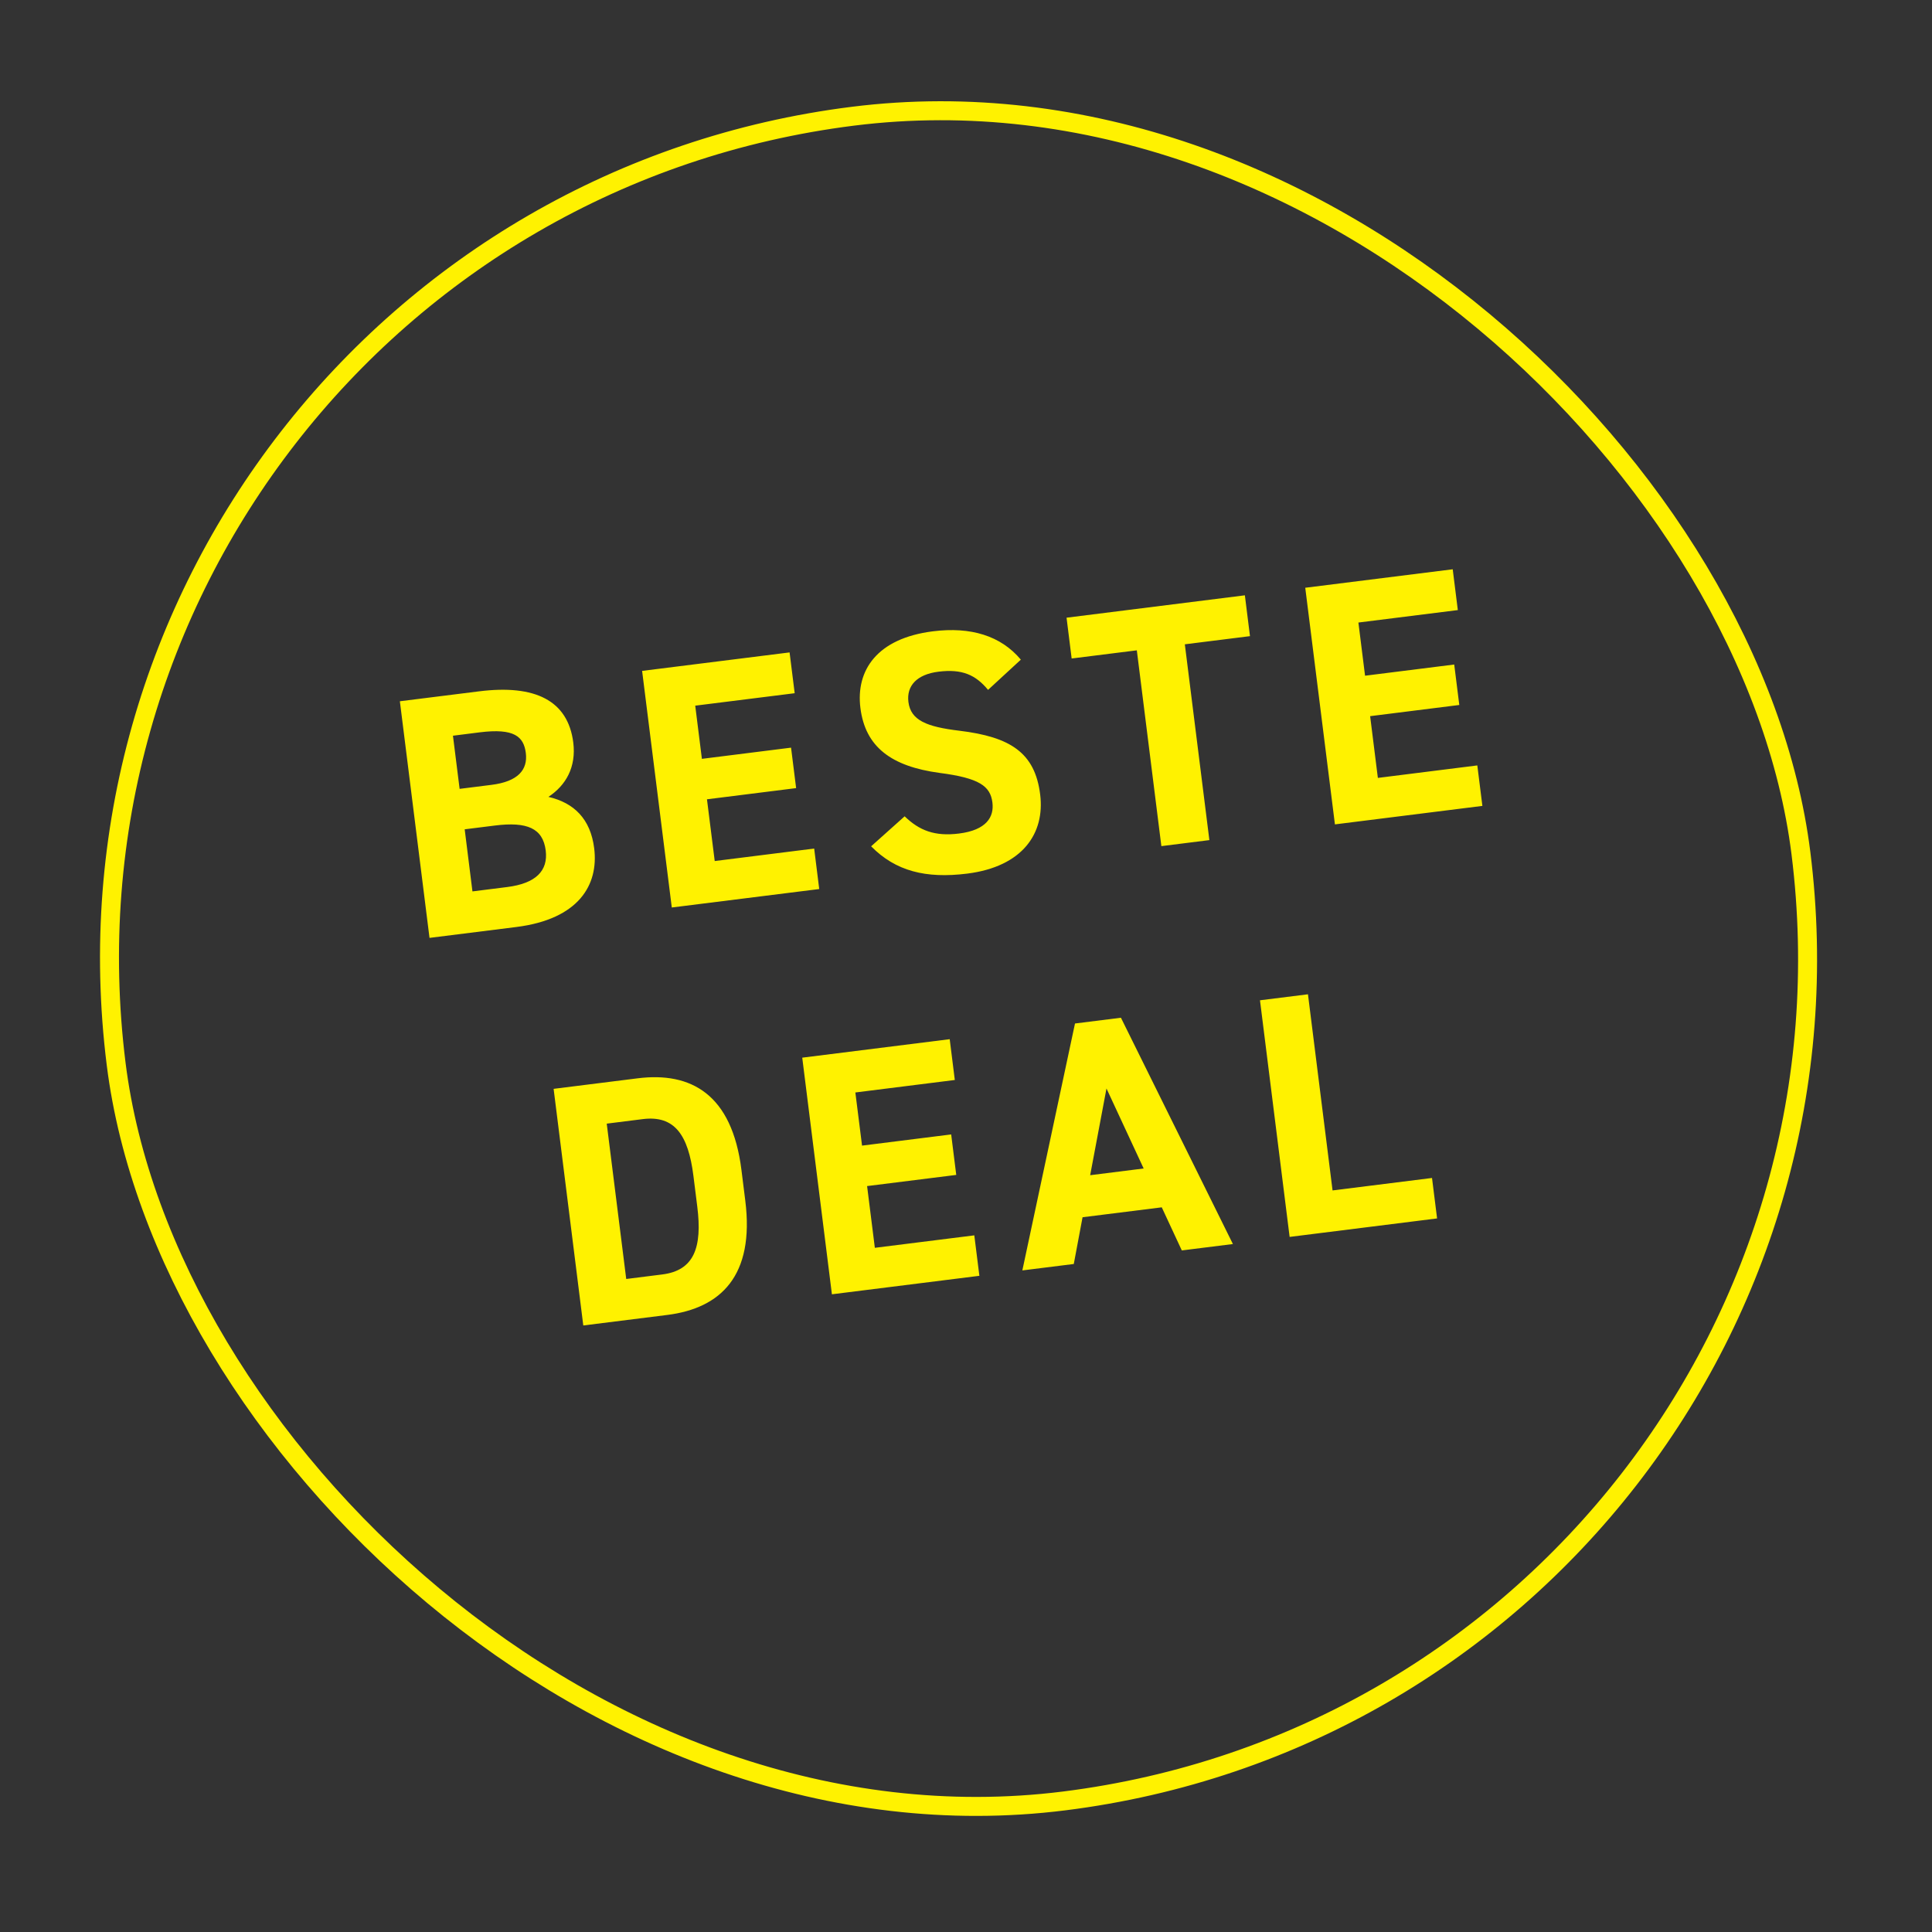 <svg xmlns="http://www.w3.org/2000/svg" fill="none" viewBox="0 0 67 67" height="67" width="67">
<rect x="0" y="0" width="67" height="67" fill="#333333" stroke="none"/>
<rect stroke-width="0.658" stroke="#FFF200" transform="rotate(-7.145 0.367 7.692)" rx="29.441" height="58.882" width="58.882" y="7.692" x="0.367"></rect>
<path fill="#FFF200" d="M13.867 24.319L16.614 23.975C18.552 23.732 19.697 24.289 19.881 25.752C19.986 26.596 19.631 27.232 19.018 27.635C19.901 27.839 20.478 28.394 20.606 29.417C20.765 30.69 20.069 31.876 17.904 32.148L14.895 32.525L13.867 24.319ZM16.115 28.76L16.384 30.913L17.586 30.762C18.584 30.637 19.012 30.197 18.925 29.495C18.828 28.722 18.279 28.489 17.161 28.629L16.115 28.76ZM15.708 25.514L15.939 27.357L17.045 27.218C17.96 27.104 18.308 26.698 18.235 26.115C18.163 25.544 17.836 25.247 16.635 25.397L15.708 25.514ZM22.268 23.266L27.382 22.625L27.559 24.04L24.11 24.472L24.341 26.316L27.433 25.928L27.609 27.331L24.517 27.719L24.786 29.86L28.235 29.427L28.41 30.831L23.297 31.471L22.268 23.266ZM35.402 22.876L34.265 23.924C33.838 23.41 33.376 23.19 32.543 23.294C31.794 23.388 31.433 23.784 31.503 24.343C31.583 24.985 32.142 25.205 33.271 25.341C35.037 25.555 35.891 26.1 36.072 27.551C36.241 28.895 35.468 30.054 33.542 30.296C32.103 30.476 31.055 30.209 30.21 29.349L31.372 28.309C31.881 28.801 32.414 29.012 33.259 28.906C34.21 28.787 34.479 28.33 34.416 27.831C34.345 27.26 33.96 26.982 32.585 26.804C30.913 26.579 30.008 25.907 29.838 24.552C29.675 23.255 30.405 22.137 32.355 21.893C33.663 21.729 34.706 22.045 35.402 22.876ZM36.987 21.421L43.171 20.645L43.348 22.061L41.089 22.344L41.94 29.134L40.275 29.343L39.424 22.553L37.164 22.836L36.987 21.421ZM45.265 20.383L50.379 19.742L50.556 21.157L47.108 21.589L47.339 23.433L50.431 23.045L50.607 24.448L47.515 24.836L47.783 26.977L51.232 26.544L51.408 27.948L46.294 28.589L45.265 20.383ZM23.141 45.601L20.228 45.966L19.199 37.76L22.113 37.395C23.968 37.162 25.384 37.951 25.712 40.568L25.846 41.638C26.172 44.242 24.997 45.368 23.141 45.601ZM22.965 44.197C24.072 44.059 24.358 43.262 24.181 41.846L24.047 40.776C23.869 39.361 23.396 38.671 22.29 38.81L21.041 38.967L21.717 44.354L22.965 44.197ZM27.821 36.679L32.935 36.038L33.112 37.453L29.663 37.886L29.895 39.729L32.986 39.341L33.162 40.745L30.07 41.132L30.339 43.273L33.788 42.841L33.964 44.244L28.85 44.885L27.821 36.679ZM37.238 43.834L35.454 44.057L37.28 35.494L38.873 35.294L42.756 43.142L40.984 43.364L40.289 41.869L37.542 42.213L37.238 43.834ZM38.372 37.748L37.806 40.755L39.661 40.522L38.372 37.748ZM45.359 34.481L46.212 41.283L49.661 40.851L49.837 42.254L44.723 42.895L43.695 34.689L45.359 34.481Z"></path>
</svg>
